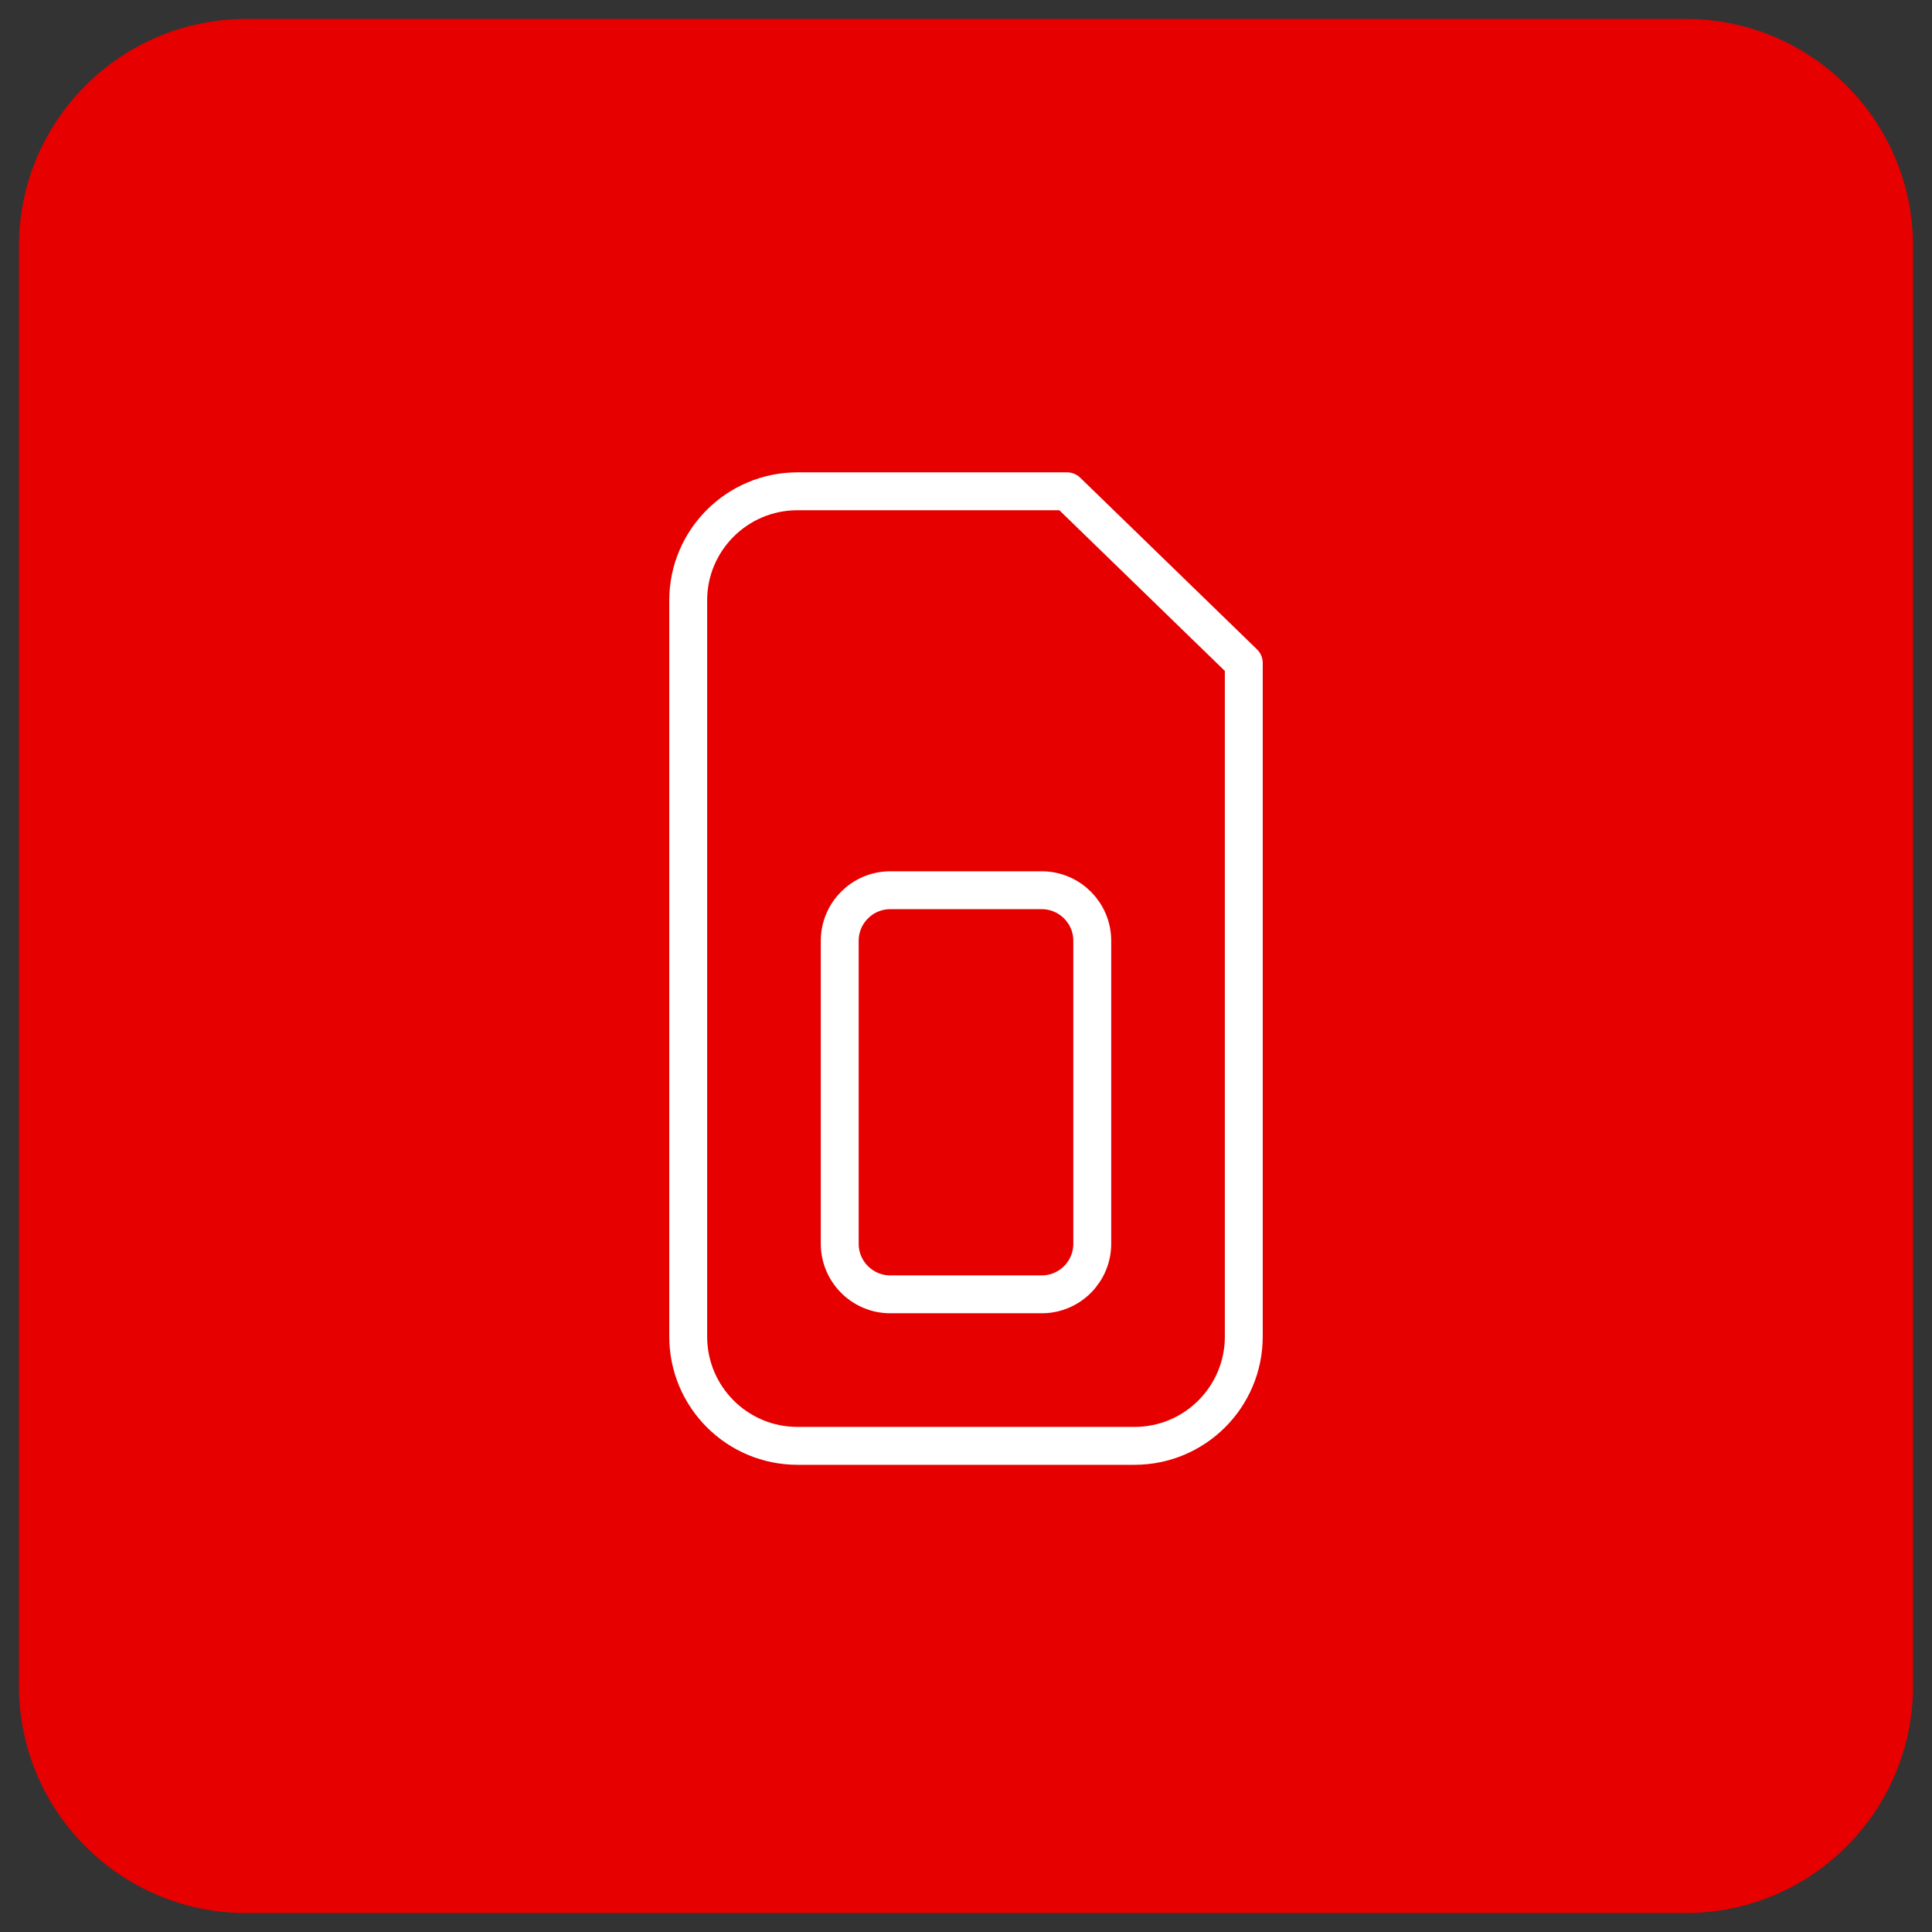 <svg width="51" height="51" viewBox="0 0 51 51" fill="none" xmlns="http://www.w3.org/2000/svg">
<rect x="0" y="0" width="51" height="51" fill="#333333" stroke="none"/>
<path d="M0.5 6.5C0.5 3.186 3.186 0.5 6.5 0.5H44.5C47.814 0.5 50.5 3.186 50.5 6.5V44.5C50.5 47.814 47.814 50.5 44.5 50.5H6.5C3.186 50.5 0.5 47.814 0.5 44.5V6.5Z" fill="#E60000"/>
<path d="M18.167 35.281V15.849C18.167 14.26 19.458 12.969 21.052 12.969H28.167L32.833 17.5V35.281C32.833 36.875 31.542 38.167 29.948 38.167H21.052C19.458 38.167 18.167 36.875 18.167 35.281Z" stroke="white" stroke-linecap="round" stroke-linejoin="round"/>
<path d="M23.5 23.5H27.5C28.235 23.5 28.833 24.099 28.833 24.833V32.833C28.833 33.568 28.235 34.167 27.5 34.167H23.5C22.766 34.167 22.167 33.568 22.167 32.833V24.833C22.167 24.099 22.766 23.5 23.5 23.5Z" stroke="white" stroke-linecap="round" stroke-linejoin="round"/>
</svg>
